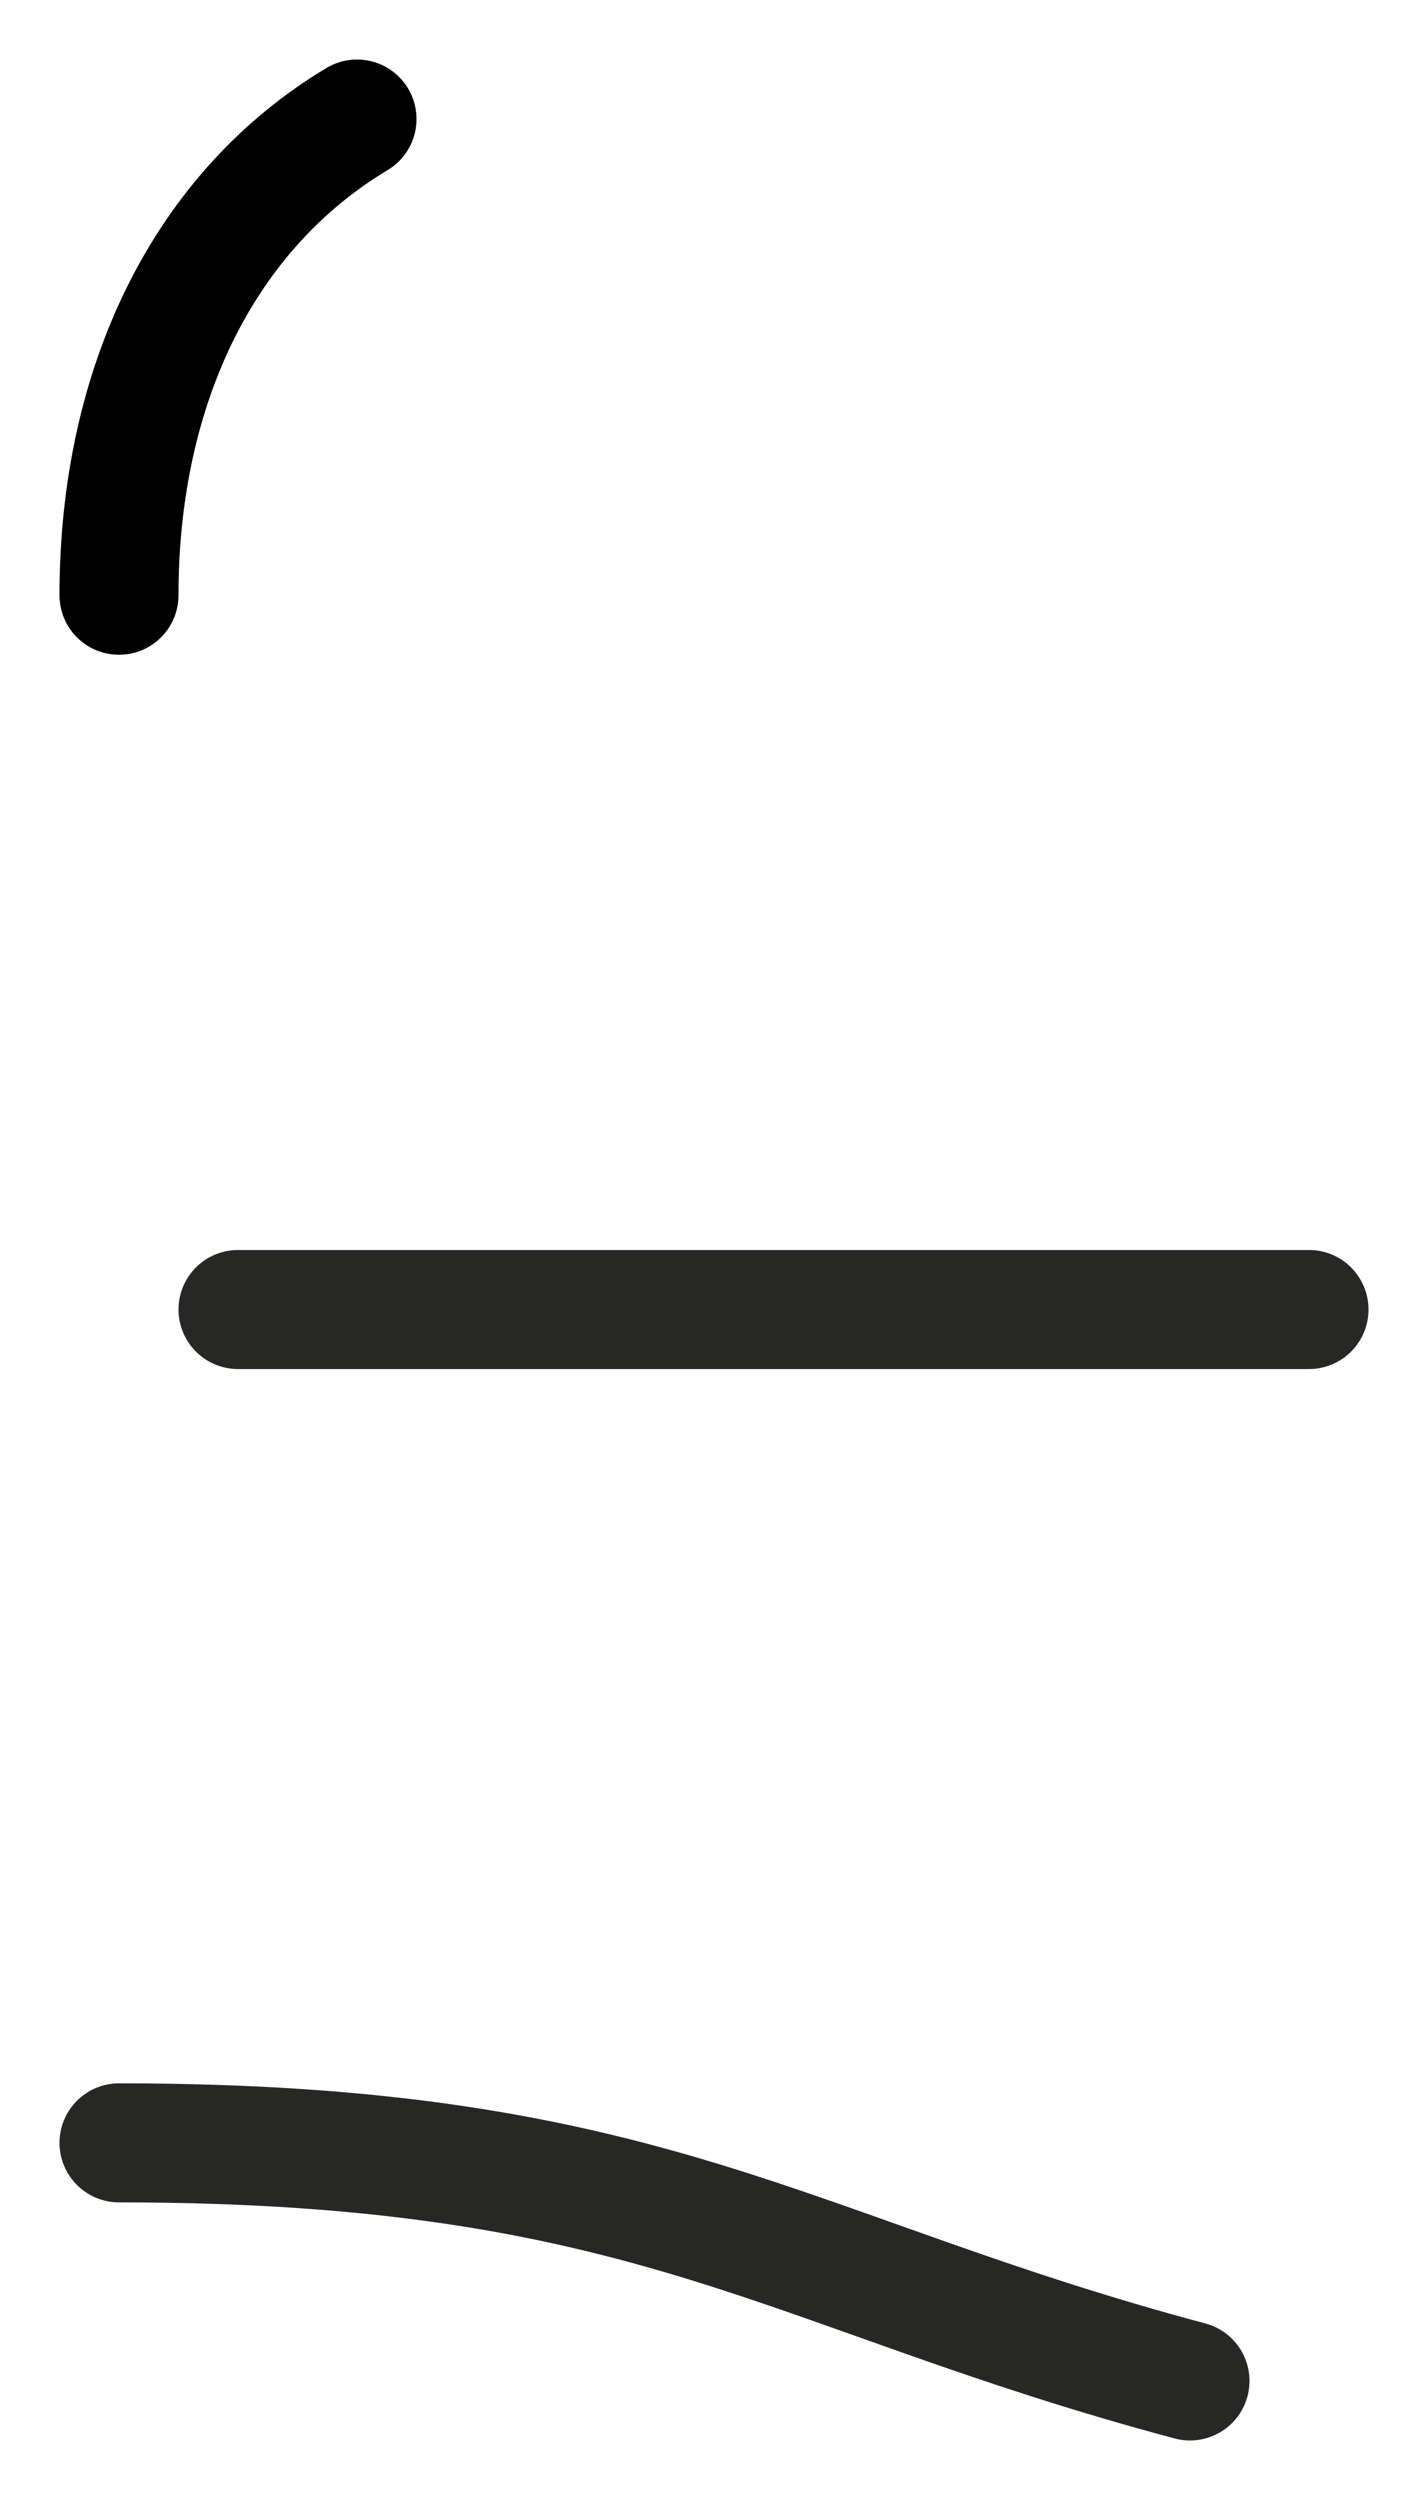 <?xml version="1.0" encoding="UTF-8"?> <svg xmlns="http://www.w3.org/2000/svg" width="12" height="21" viewBox="0 0 12 21" fill="none"> <path d="M1 5C1 3.224 1.723 1.766 3 1" stroke="black" stroke-linecap="round"></path> <path d="M2 11H11" stroke="#272726" stroke-linecap="round"></path> <path d="M1 18C5.48 18 6.613 19.097 10 20" stroke="#272726" stroke-linecap="round"></path> </svg> 